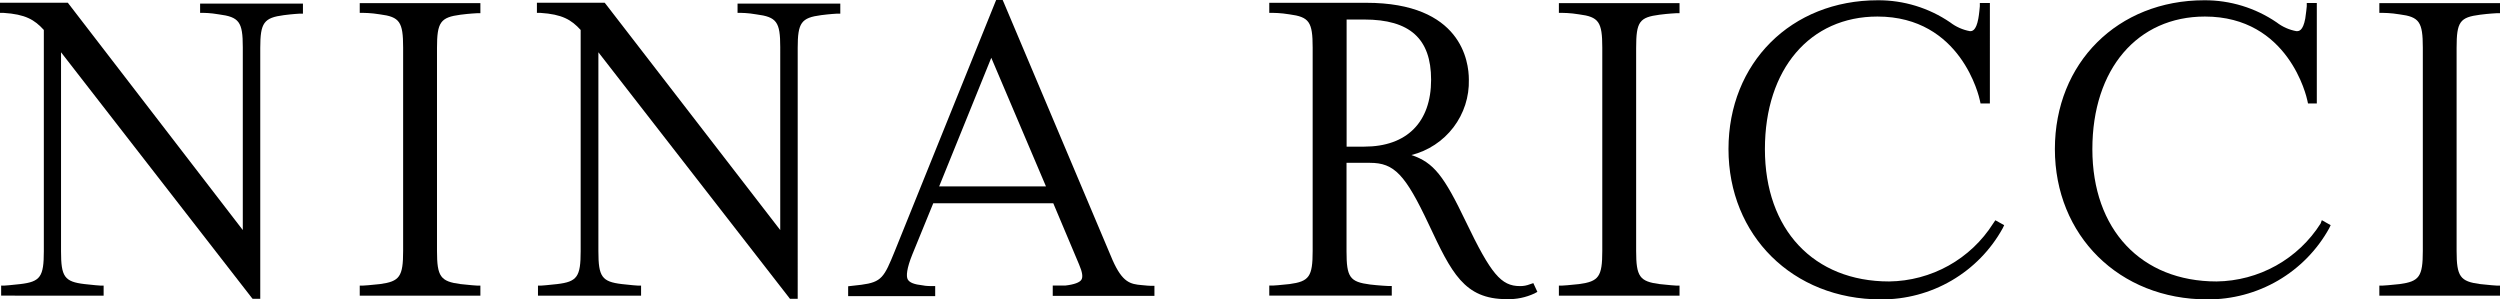 <?xml version="1.0" encoding="UTF-8" standalone="no"?>
<svg
   xmlns:dc="http://purl.org/dc/elements/1.1/"
   xmlns:cc="http://creativecommons.org/ns#"
   xmlns:rdf="http://www.w3.org/1999/02/22-rdf-syntax-ns#"
   xmlns:svg="http://www.w3.org/2000/svg"
   xmlns="http://www.w3.org/2000/svg"
   xmlns:sodipodi="http://sodipodi.sourceforge.net/DTD/sodipodi-0.dtd"
   xmlns:inkscape="http://www.inkscape.org/namespaces/inkscape"
   width="1000"
   height="119.761"
   viewBox="0 0 1000 119.761"
   version="1.1"
   id="svg4501"
   sodipodi:docname="A.svg"
   style="fill:none"
   inkscape:version="0.92.4 (5da689c313, 2019-01-14)">
  <defs
     id="defs4505" />
  <sodipodi:namedview
     pagecolor="#ffffff"
     bordercolor="#111111"
     borderopacity="1"
     objecttolerance="10"
     gridtolerance="10"
     guidetolerance="10"
     inkscape:pageopacity="0"
     inkscape:pageshadow="2"
     inkscape:window-width="1920"
     inkscape:window-height="1017"
     id="namedview4503"
     showgrid="false"
     fit-margin-top="0"
     fit-margin-left="0"
     fit-margin-right="0"
     fit-margin-bottom="0"
     inkscape:zoom="1.3621399"
     inkscape:cx="511.15014"
     inkscape:cy="13.357308"
     inkscape:window-x="1912"
     inkscape:window-y="-8"
     inkscape:window-maximized="1"
     inkscape:current-layer="svg4501" />
  <path
     d="m 80.044,5.148 h 1.411 c 0,0 2.646,4.1e-5 6.068,0.595 8.149,1.051 9.596,3.011 9.596,13.097 V 92.026 L 27.551,1.646 27.128,1.086 H 0 V 5.148 H 1.411 C 10.16,5.708 13.793,7.879 17.533,11.976 v 88.559 c 0,10.19 -1.411,12.151 -9.419,13.097 -3.528,0.42 -6.209,0.595 -6.244,0.595 H 0.459 v 4.027 H 41.451 v -4.027 h -1.376 c 0,0 -2.857,-0.175 -6.244,-0.595 -8.043,-0.945 -9.419,-2.906 -9.419,-13.097 V 20.906 l 76.163,98.049 0.459,0.56 h 3.069 V 19.155 c 0,-10.085 1.446,-12.046 9.454,-13.097 3.528,-0.455 6.208,-0.595 6.244,-0.595 h 1.376 V 1.436 H 80.044 Z"
     id="path4483"
     inkscape:connector-curvature="0"
     style="fill:#000000;stroke-width:4.132" />
  <path
     d="m 143.895,5.148 h 1.411 c 0,0 3.14,4.1e-5 6.668,0.595 7.902,1.015 9.278,3.011 9.278,13.272 v 81.381 c 0,10.225 -1.376,12.186 -9.278,13.237 -3.528,0.42 -6.632,0.595 -6.668,0.595 h -1.411 v 4.027 h 48.259 v -4.027 h -1.411 c 0,0 -3.034,-0.175 -6.526,-0.595 -8.043,-1.05 -9.419,-3.011 -9.419,-13.237 V 19.155 c 0,-10.26 1.376,-12.221 9.419,-13.272 3.528,-0.455 6.491,-0.595 6.526,-0.595 h 1.411 V 1.261 h -48.259 z"
     id="path4485"
     inkscape:connector-curvature="0"
     style="fill:#000000;stroke-width:4.132" />
  <path
     d="m 295.022,5.148 h 1.411 c 0,0 2.681,4.1e-5 6.068,0.595 8.184,1.051 9.595,3.011 9.595,13.097 V 92.026 L 242.318,1.646 241.859,1.086 h -27.093 v 4.062 h 1.376 c 8.713,0.56 12.382,2.731 16.122,6.829 v 88.559 c 0,10.19 -1.411,12.151 -9.419,13.097 -3.528,0.42 -6.244,0.595 -6.244,0.595 h -1.411 v 4.027 h 41.239 v -4.027 h -1.411 c 0,0 -2.858,-0.175 -6.244,-0.595 -8.008,-0.945 -9.419,-2.906 -9.419,-13.097 V 20.906 l 76.198,98.049 0.423,0.56 h 3.104 V 19.155 c 0,-10.085 1.411,-12.046 9.384,-13.097 3.528,-0.455 6.244,-0.595 6.279,-0.595 h 1.376 V 1.436 h -41.098 z"
     id="path4487"
     inkscape:connector-curvature="0"
     style="fill:#000000;stroke-width:4.132" />
  <path
     d="m 456.801,114.052 c -4.727,-0.385 -7.793,-1.085 -11.747,-9.945 L 401.452,0.875 401.064,0 h -2.61 l -40.534,100.431 c -4.268,10.505 -5.221,12.396 -13.405,13.482 l -5.256,0.595 v 3.957 h 34.819 v -4.027 h -1.376 c 0,0 -2.505,0 -3.528,-0.28 -3.528,-0.385 -5.362,-1.121 -6.068,-2.381 -0.705,-1.261 -0.423,-4.447 1.835,-10.015 l 8.36,-20.45 h 48.014 l 10.334,24.512 c 1.306,3.047 1.587,4.973 0.917,6.058 -0.669,1.085 -2.822,1.926 -6.492,2.346 -1.409,0 -3.529,0 -3.529,0 h -1.446 v 4.132 h 40.676 v -4.027 h -1.376 c 0,0 -2.471,-0.105 -3.599,-0.28 z M 418.385,74.553 h -42.72 l 20.849,-51.441 z"
     id="path4489"
     inkscape:connector-curvature="0"
     style="fill:#000000;stroke-width:4.132" />
  <path
     d="m 611.986,113.702 c -1.277,0.508 -2.645,0.758 -4.021,0.735 -7.516,0 -11.57,-4.832 -21.627,-25.773 -8.71,-18.174 -12.768,-23.637 -21.764,-26.648 6.71,-1.698 12.64,-5.611 16.813,-11.097 4.173,-5.486 6.343,-12.217 6.153,-19.089 0,-7.214 -2.963,-30.71 -41.027,-30.71 h -38.804 v 4.027 h 1.409 c 0,0 3.14,4.1e-5 6.669,0.595 7.901,1.051 9.277,3.011 9.277,13.272 v 81.381 c 0,10.225 -1.376,12.186 -9.277,13.237 -3.529,0.42 -6.632,0.595 -6.669,0.595 h -1.409 v 4.027 h 48.998 v -3.852 h -1.409 c 0,0 -3.777,-0.175 -7.268,-0.595 -8.115,-1.051 -9.421,-2.906 -9.421,-13.237 V 65.133 h 9.384 c 9.702,0 14.111,4.623 23.565,24.723 9.033,19.224 14.111,29.8 31.081,29.8 3.843,0.131 7.665,-0.65 11.148,-2.276 l 1.161,-0.631 -1.62,-3.502 z M 538.645,7.809 h 7.053 c 18.239,0 26.743,7.669 26.743,24.092 0,17.019 -9.739,26.753 -26.743,26.753 h -7.053 z"
     id="path4491"
     inkscape:connector-curvature="0"
     style="fill:#000000;stroke-width:4.132" />
  <path
     d="m 623.555,5.148 h 1.413 c 0,0 3.14,4.1e-5 6.665,0.595 7.867,1.015 9.281,3.011 9.281,13.272 v 81.381 c 0,10.225 -1.376,12.186 -9.281,13.237 -3.525,0.42 -6.632,0.595 -6.665,0.595 h -1.413 v 4.027 h 48.259 v -4.027 h -1.409 c 0,0 -3.033,-0.175 -6.562,-0.595 -8.008,-1.05 -9.384,-3.011 -9.384,-13.237 V 19.155 c 0,-10.505 1.306,-12.221 9.384,-13.272 3.529,-0.455 6.525,-0.595 6.562,-0.595 h 1.409 V 1.261 h -48.259 z"
     id="path4493"
     inkscape:connector-curvature="0"
     style="fill:#000000;stroke-width:4.132" />
  <path
     d="m 797.26,89.4 c -4.43,7.005 -10.557,12.796 -17.822,16.846 -7.264,4.049 -15.437,6.227 -23.768,6.336 -30.197,0 -49.705,-20.765 -49.705,-52.911 0,-32.146 18.094,-53.052 45.011,-53.052 33.548,0 40.709,32.216 40.994,33.617 l 0.248,1.155 h 3.735 V 1.191 h -4.021 v 1.331 c 0,0 -0.281,3.327 -0.599,4.902 -0.917,5.043 -2.574,5.043 -3.351,5.043 -2.876,-0.524 -5.587,-1.725 -7.901,-3.502 -8.516,-5.822 -18.623,-8.914 -28.966,-8.859 -34.606,0 -59.721,25.038 -59.721,59.53 0,34.492 25.644,60.125 60.956,60.125 9.95,0.061 19.731,-2.549 28.305,-7.555 8.578,-5.006 15.632,-12.22 20.412,-20.879 l 0.603,-1.261 -3.529,-1.961 z"
     id="path4495"
     inkscape:connector-curvature="0"
     style="fill:#000000;stroke-width:4.132" />
  <path
     d="m 928.246,89.4 c -4.434,7.005 -10.562,12.796 -17.826,16.846 -7.264,4.049 -15.437,6.227 -23.768,6.336 -30.197,0 -49.705,-20.765 -49.705,-52.911 0,-32.146 18.099,-53.052 45.015,-53.052 33.548,0 40.709,32.216 40.99,33.617 l 0.248,1.155 h 3.525 V 1.191 h -4.021 v 1.331 c 0,0 -0.318,3.327 -0.599,4.902 -0.95,5.043 -2.574,5.043 -3.529,5.043 -2.88,-0.517 -5.591,-1.719 -7.901,-3.502 C 902.161,3.147 892.054,0.055 881.715,0.105 c -34.606,0 -59.762,25.038 -59.762,59.53 0,34.492 25.648,60.125 60.961,60.125 9.954,0.06 19.739,-2.551 28.321,-7.556 8.578,-5.005 15.64,-12.219 20.433,-20.878 l 0.599,-1.261 -3.529,-1.996 z"
     id="path4497"
     inkscape:connector-curvature="0"
     style="fill:#000000;stroke-width:4.132" />
  <path
     d="M 992.062,5.883 C 995.587,5.428 998.587,5.288 998.587,5.288 H 1000 V 1.261 h -48.263 v 3.887 h 1.413 c 0,0 3.173,4.1e-5 6.669,0.595 7.901,1.015 9.31,3.011 9.31,13.272 v 81.381 c 0,10.225 -1.409,12.186 -9.277,13.237 -3.529,0.42 -6.669,0.595 -6.702,0.595 h -1.413 v 4.027 H 1000 v -4.027 h -1.413 c 0,0 -3,-0.175 -6.525,-0.595 -8.008,-1.05 -9.421,-3.011 -9.421,-13.237 V 19.155 c 0,-10.505 1.306,-12.221 9.421,-13.272 z"
     id="path4499"
     inkscape:connector-curvature="0"
     style="fill:#000000;stroke-width:4.132" />
</svg>
